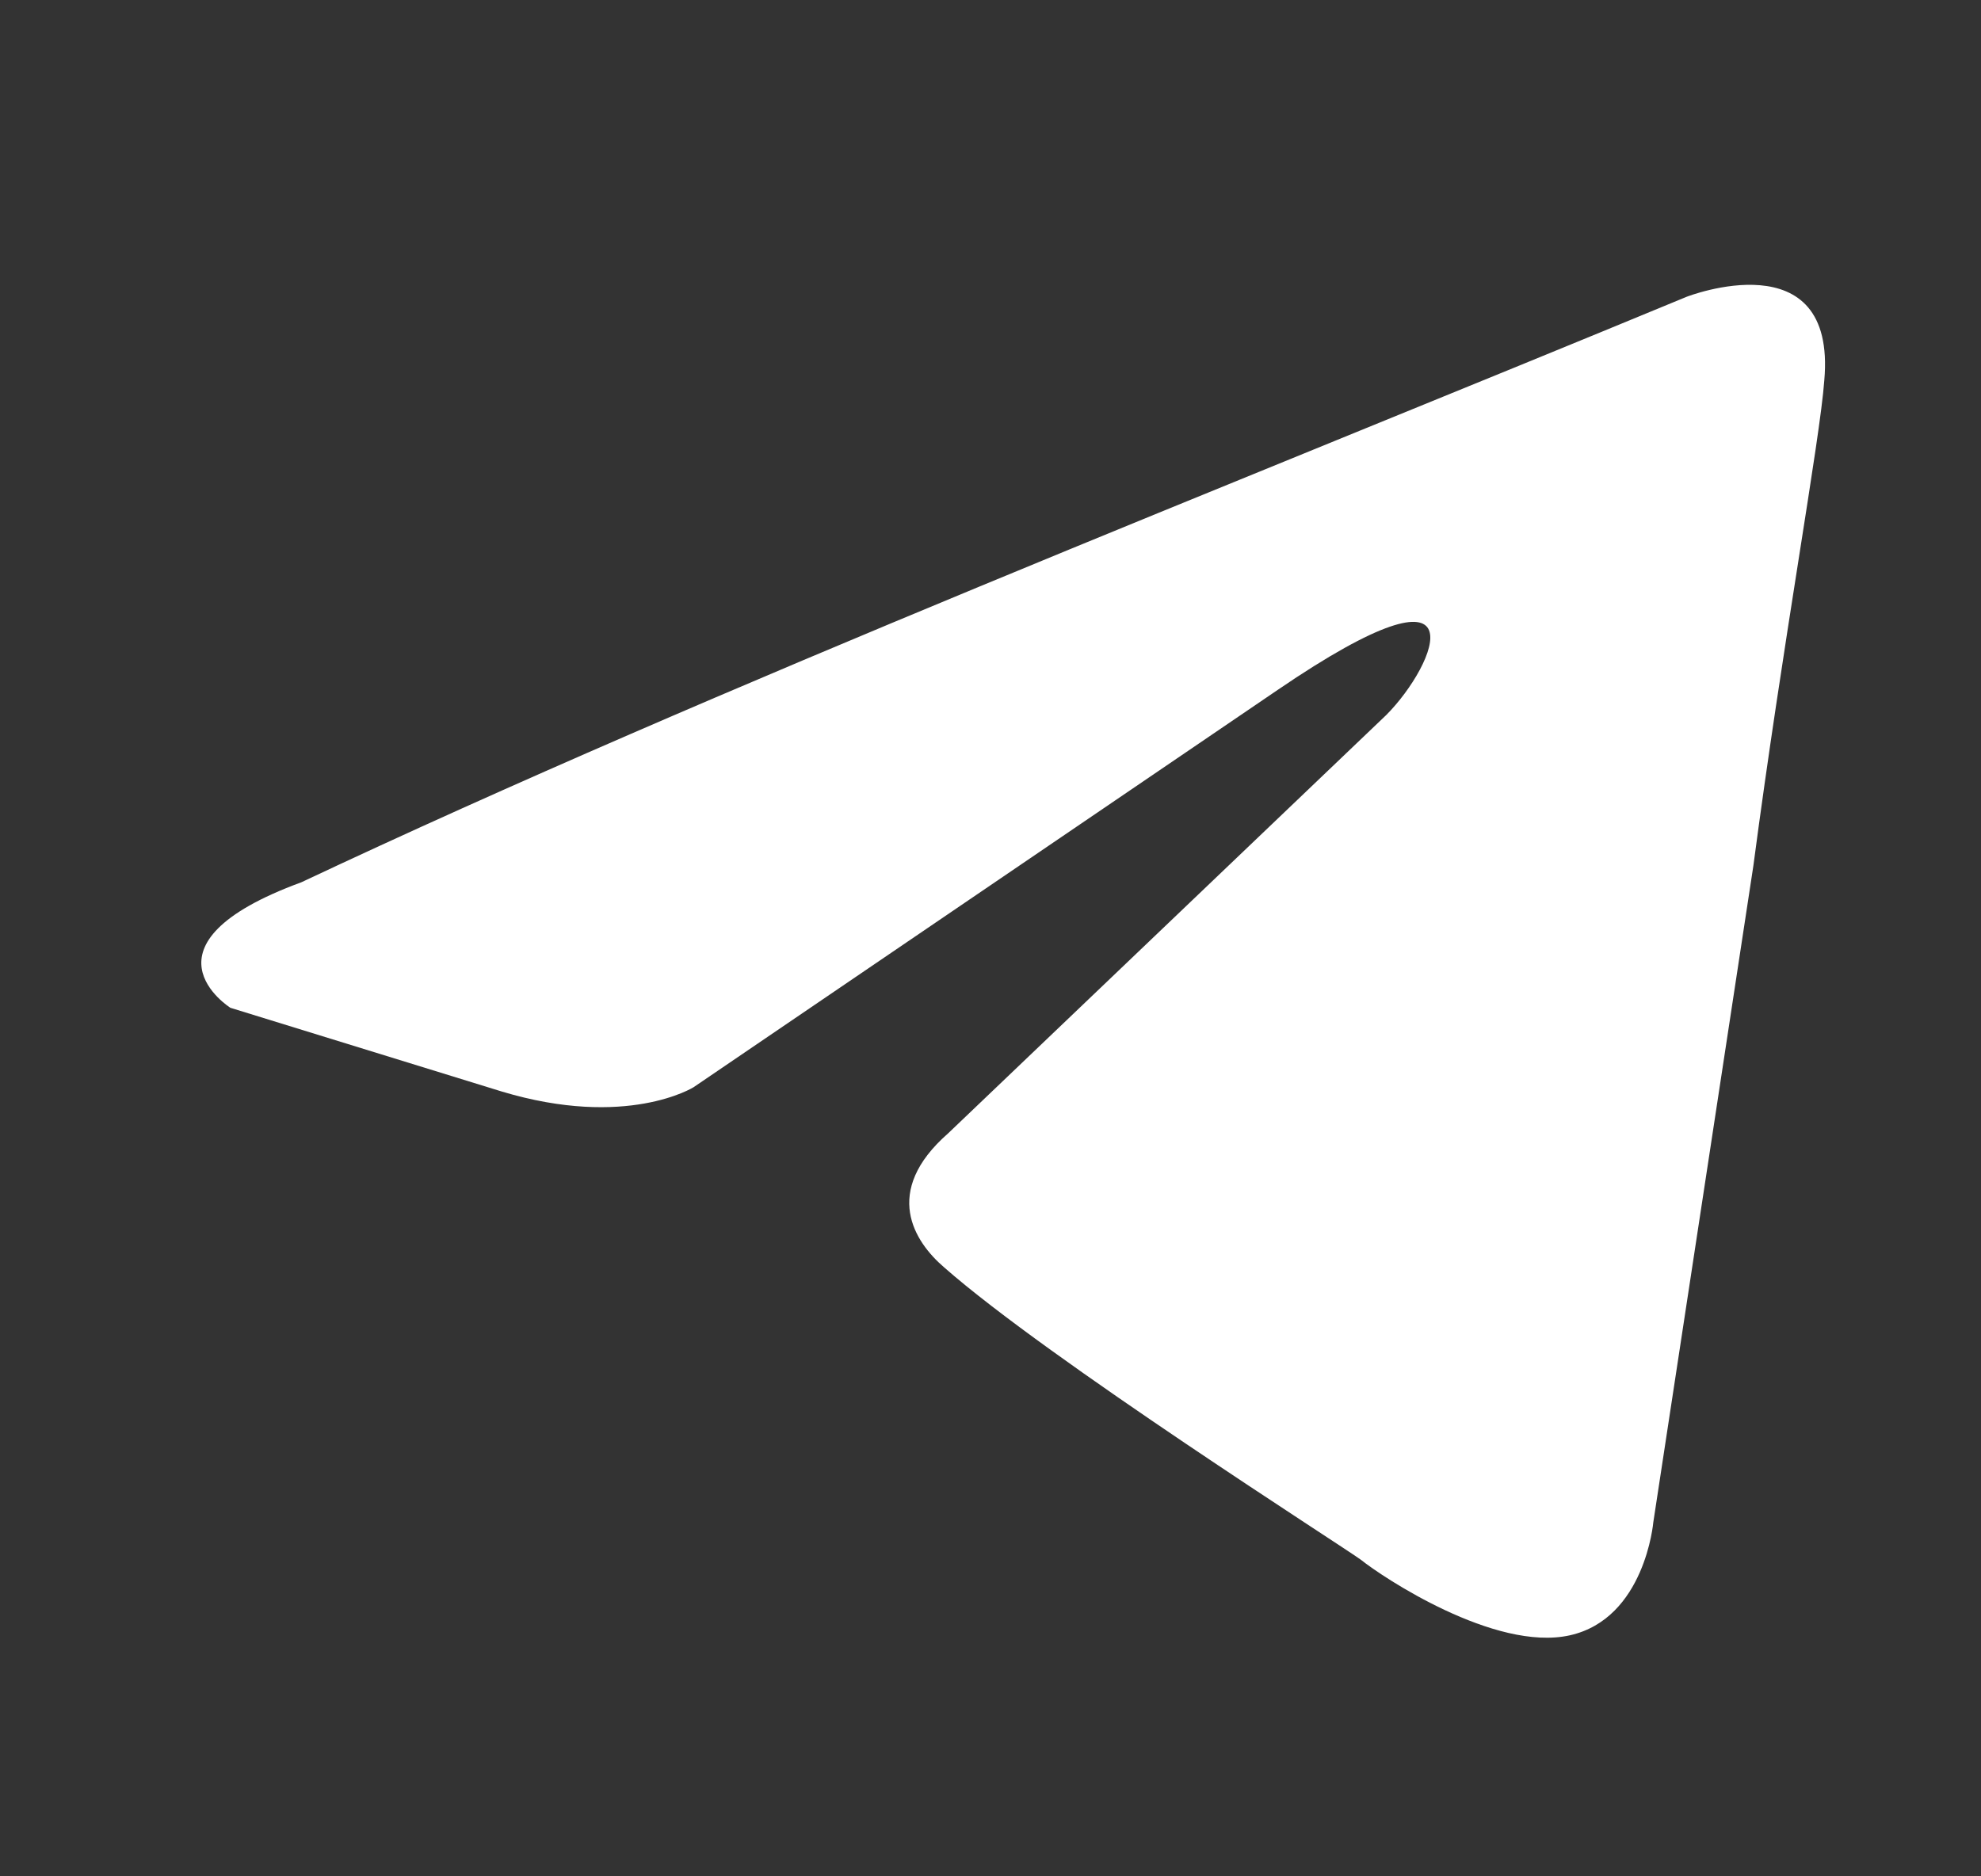 <svg xmlns="http://www.w3.org/2000/svg" width="19" height="18" viewBox="0 0 19 18" fill="none">
  <rect x="0" y="0" width="19" height="18" fill="#333333" stroke="none"/>
  <path d="M16.177 2.847C16.177 2.847 17.617 2.285 17.497 3.649C17.457 4.211 17.097 6.178 16.817 8.304L15.857 14.604C15.857 14.604 15.777 15.527 15.056 15.688C14.336 15.848 13.255 15.126 13.055 14.965C12.895 14.845 10.054 13.039 9.053 12.156C8.773 11.915 8.453 11.434 9.094 10.872L13.296 6.859C13.776 6.377 14.256 5.254 12.255 6.618L6.652 10.43C6.652 10.43 6.012 10.832 4.812 10.471L2.21 9.668C2.21 9.668 1.25 9.066 2.89 8.464C6.892 6.578 11.815 4.652 16.177 2.847" fill="white"/>
</svg>
